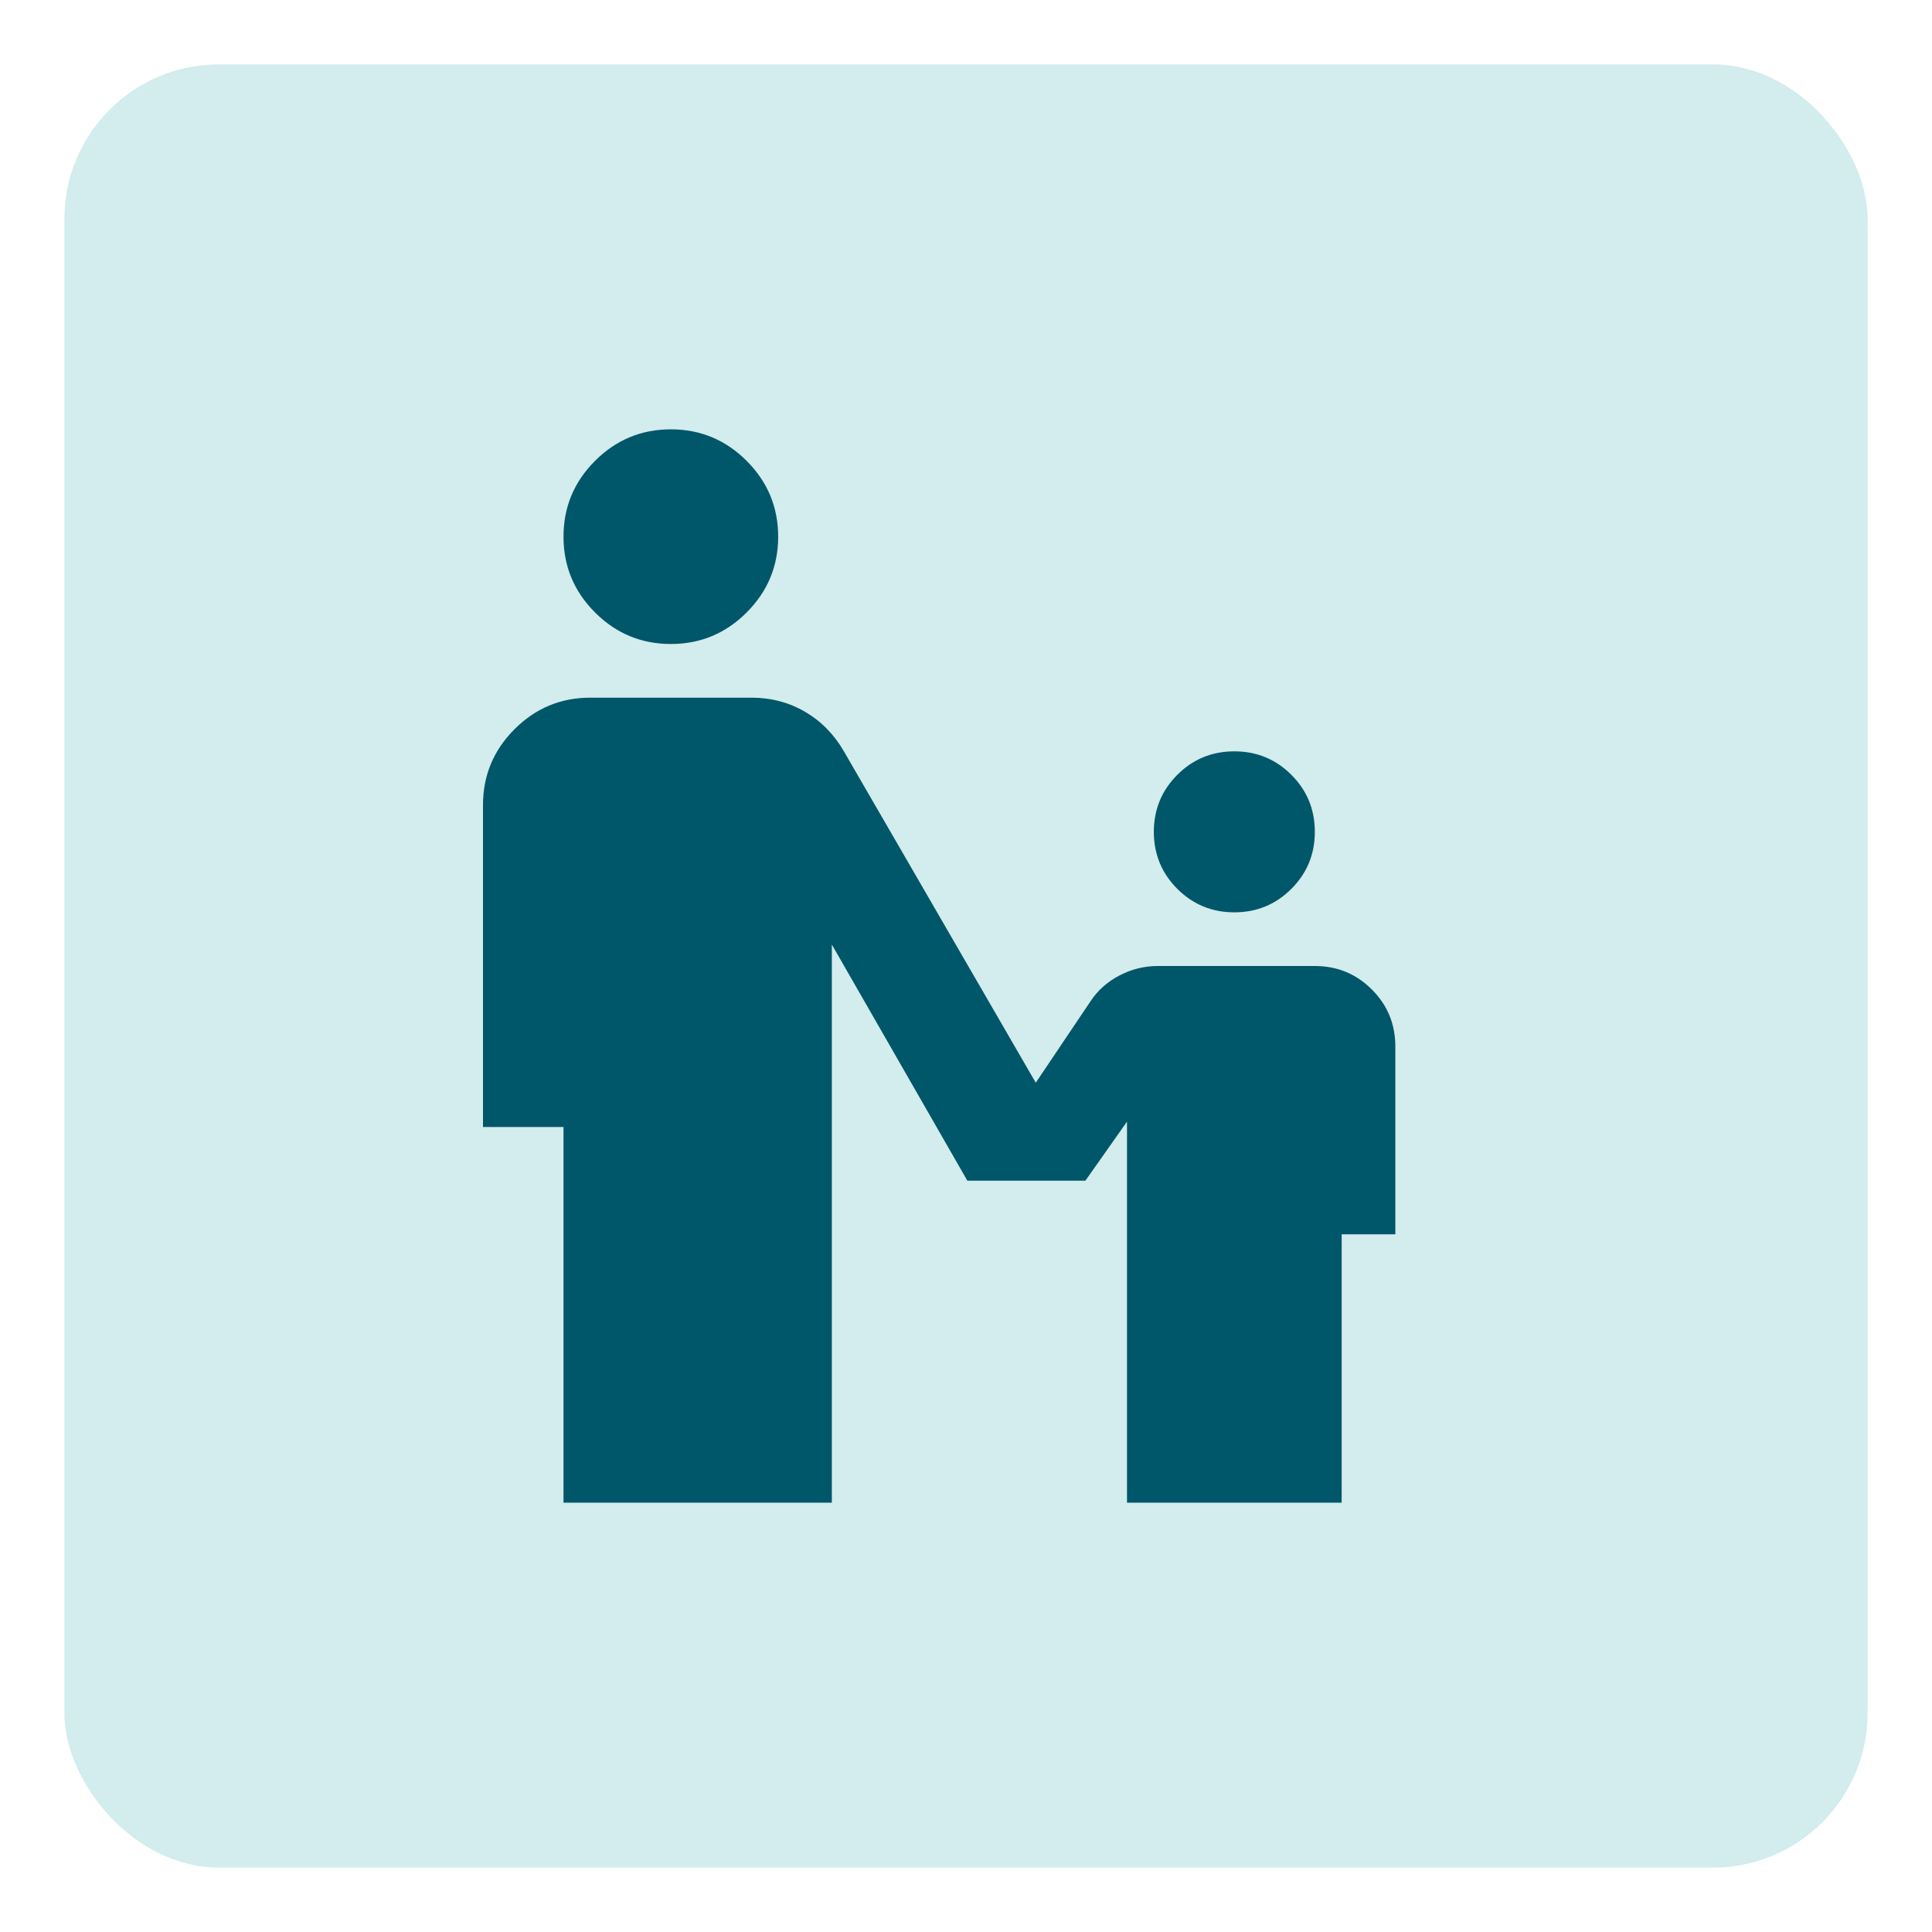 <svg xmlns="http://www.w3.org/2000/svg" fill="none" viewBox="0 0 300 300" height="300" width="300">
<rect fill-opacity="0.3" fill="#6CBEC2" rx="24" height="280" width="280" y="10" x="10"></rect>
<path fill="#005769" d="M104.167 100C99.583 100 95.66 98.368 92.396 95.104C89.132 91.84 87.5 87.917 87.5 83.333C87.5 78.75 89.132 74.826 92.396 71.562C95.66 68.299 99.583 66.667 104.167 66.667C108.75 66.667 112.674 68.299 115.938 71.562C119.201 74.826 120.833 78.75 120.833 83.333C120.833 87.917 119.201 91.84 115.938 95.104C112.674 98.368 108.75 100 104.167 100ZM191.667 141.667C188.194 141.667 185.243 140.451 182.813 138.021C180.382 135.59 179.167 132.639 179.167 129.167C179.167 125.694 180.382 122.743 182.813 120.312C185.243 117.882 188.194 116.667 191.667 116.667C195.139 116.667 198.09 117.882 200.521 120.312C202.951 122.743 204.167 125.694 204.167 129.167C204.167 132.639 202.951 135.59 200.521 138.021C198.09 140.451 195.139 141.667 191.667 141.667ZM87.5 233.333V175H75V125C75 120.417 76.632 116.493 79.896 113.229C83.16 109.965 87.083 108.333 91.667 108.333H116.667C119.722 108.333 122.5 109.062 125 110.521C127.5 111.979 129.514 114.028 131.042 116.667L160.833 168.125L169.375 155.417C170.486 153.75 171.979 152.431 173.854 151.458C175.729 150.486 177.708 150 179.792 150H204.167C207.639 150 210.59 151.215 213.021 153.646C215.451 156.076 216.667 159.028 216.667 162.5V191.667H208.333V233.333H175V174.167L168.542 183.333H150.208L129.167 146.667V233.333H87.5Z"></path>
</svg>

